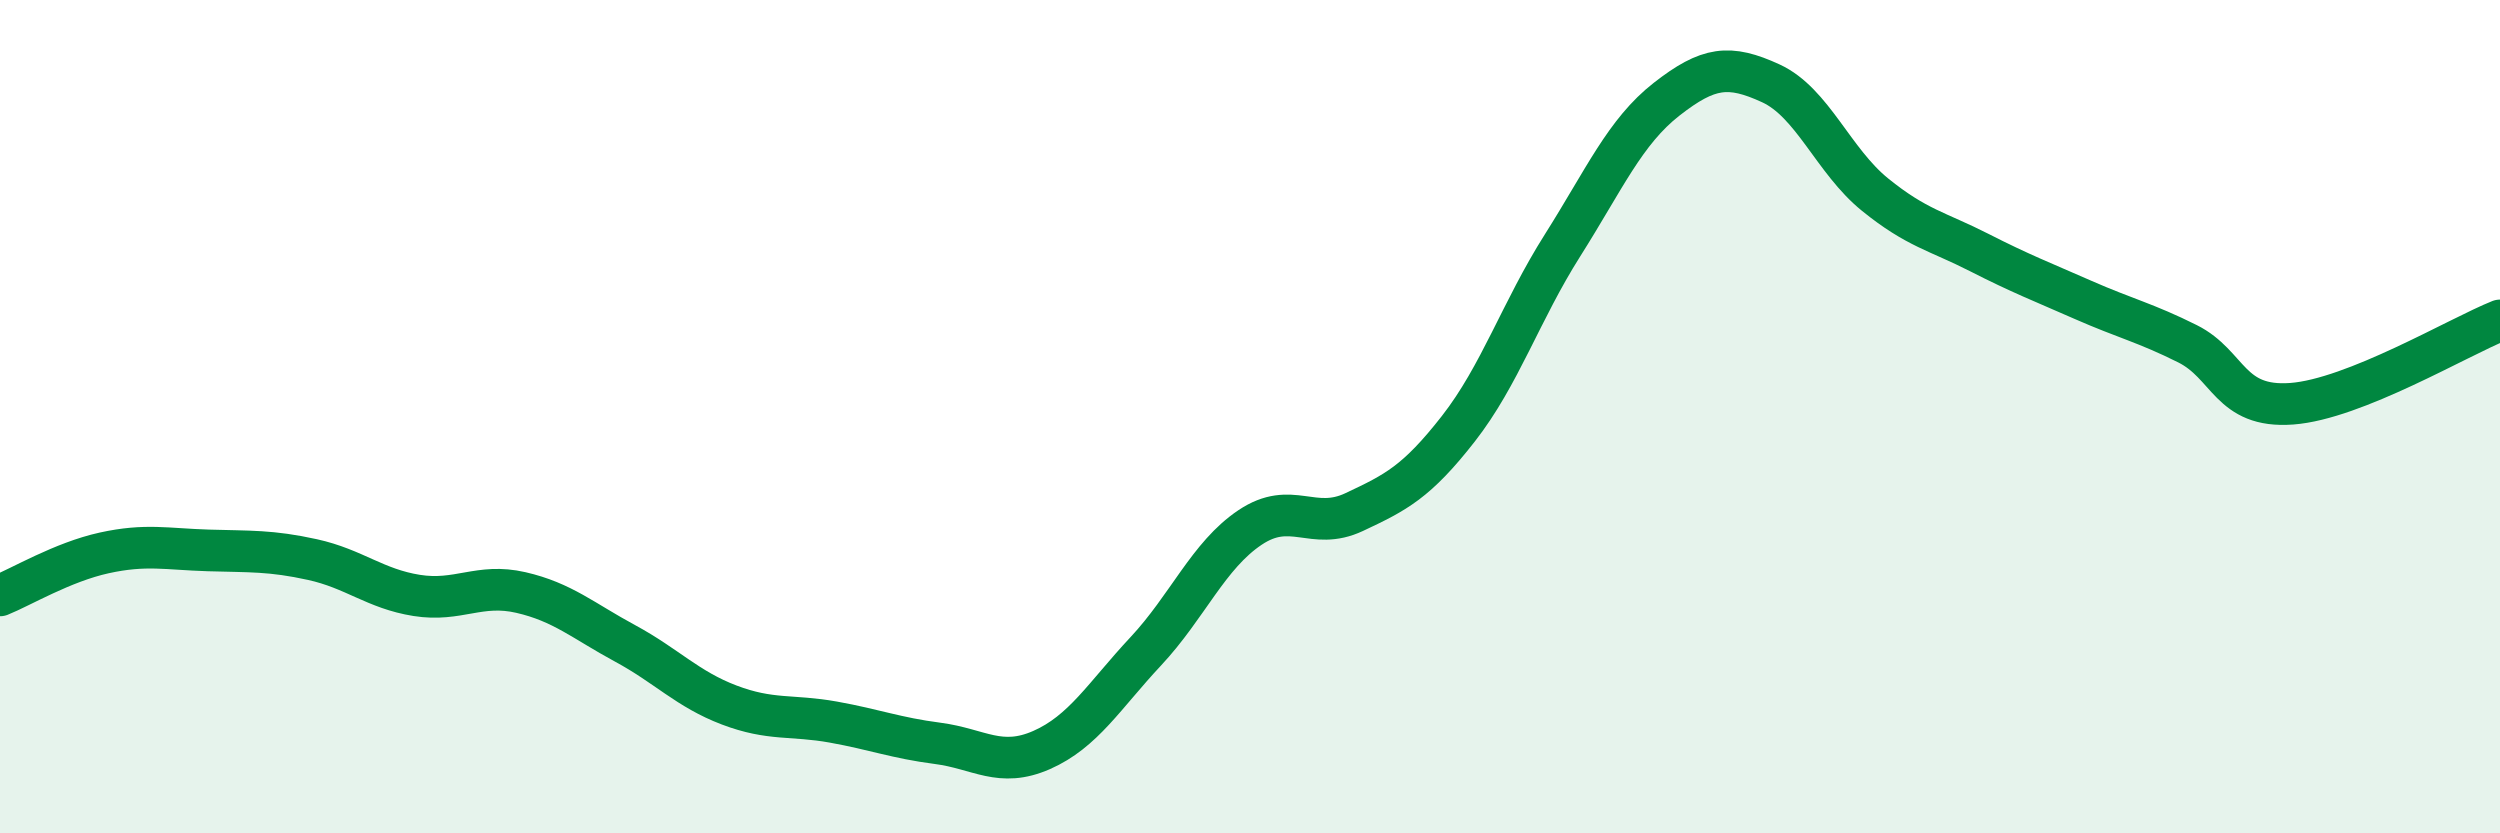 
    <svg width="60" height="20" viewBox="0 0 60 20" xmlns="http://www.w3.org/2000/svg">
      <path
        d="M 0,14.29 C 0.5,14.09 1.5,13.49 2.5,13.27 C 3.5,13.05 4,13.18 5,13.21 C 6,13.24 6.5,13.21 7.5,13.43 C 8.5,13.65 9,14.13 10,14.29 C 11,14.45 11.5,13.99 12.5,14.22 C 13.5,14.45 14,14.9 15,15.44 C 16,15.98 16.5,16.54 17.5,16.92 C 18.5,17.3 19,17.15 20,17.33 C 21,17.51 21.5,17.71 22.5,17.84 C 23.5,17.97 24,18.44 25,18 C 26,17.56 26.5,16.7 27.5,15.63 C 28.5,14.56 29,13.33 30,12.66 C 31,11.99 31.5,12.76 32.5,12.29 C 33.5,11.82 34,11.57 35,10.29 C 36,9.01 36.5,7.47 37.5,5.89 C 38.5,4.31 39,3.16 40,2.38 C 41,1.6 41.5,1.54 42.5,2 C 43.5,2.46 44,3.86 45,4.67 C 46,5.48 46.5,5.55 47.5,6.06 C 48.5,6.57 49,6.76 50,7.2 C 51,7.64 51.5,7.75 52.5,8.25 C 53.5,8.75 53.5,9.8 55,9.69 C 56.5,9.58 59,8.09 60,7.69L60 20L0 20Z"
        fill="#008740"
        opacity="0.1"
        stroke-linecap="round"
        stroke-linejoin="round"
      />
      <path
        d="M 0,14.29 C 0.5,14.09 1.5,13.49 2.5,13.27 C 3.5,13.05 4,13.18 5,13.21 C 6,13.24 6.5,13.21 7.5,13.43 C 8.5,13.65 9,14.13 10,14.29 C 11,14.45 11.5,13.99 12.5,14.22 C 13.5,14.45 14,14.9 15,15.44 C 16,15.98 16.5,16.54 17.5,16.92 C 18.5,17.3 19,17.15 20,17.33 C 21,17.51 21.5,17.71 22.5,17.84 C 23.5,17.97 24,18.44 25,18 C 26,17.56 26.5,16.7 27.5,15.63 C 28.5,14.56 29,13.33 30,12.66 C 31,11.99 31.5,12.76 32.5,12.29 C 33.5,11.82 34,11.57 35,10.29 C 36,9.01 36.5,7.47 37.5,5.89 C 38.5,4.31 39,3.16 40,2.38 C 41,1.6 41.5,1.54 42.5,2 C 43.5,2.46 44,3.86 45,4.67 C 46,5.48 46.5,5.55 47.5,6.06 C 48.5,6.57 49,6.76 50,7.2 C 51,7.64 51.5,7.75 52.5,8.25 C 53.5,8.75 53.5,9.8 55,9.69 C 56.5,9.58 59,8.09 60,7.69"
        stroke="#008740"
        stroke-width="1"
        fill="none"
        stroke-linecap="round"
        stroke-linejoin="round"
      />
    </svg>
  
